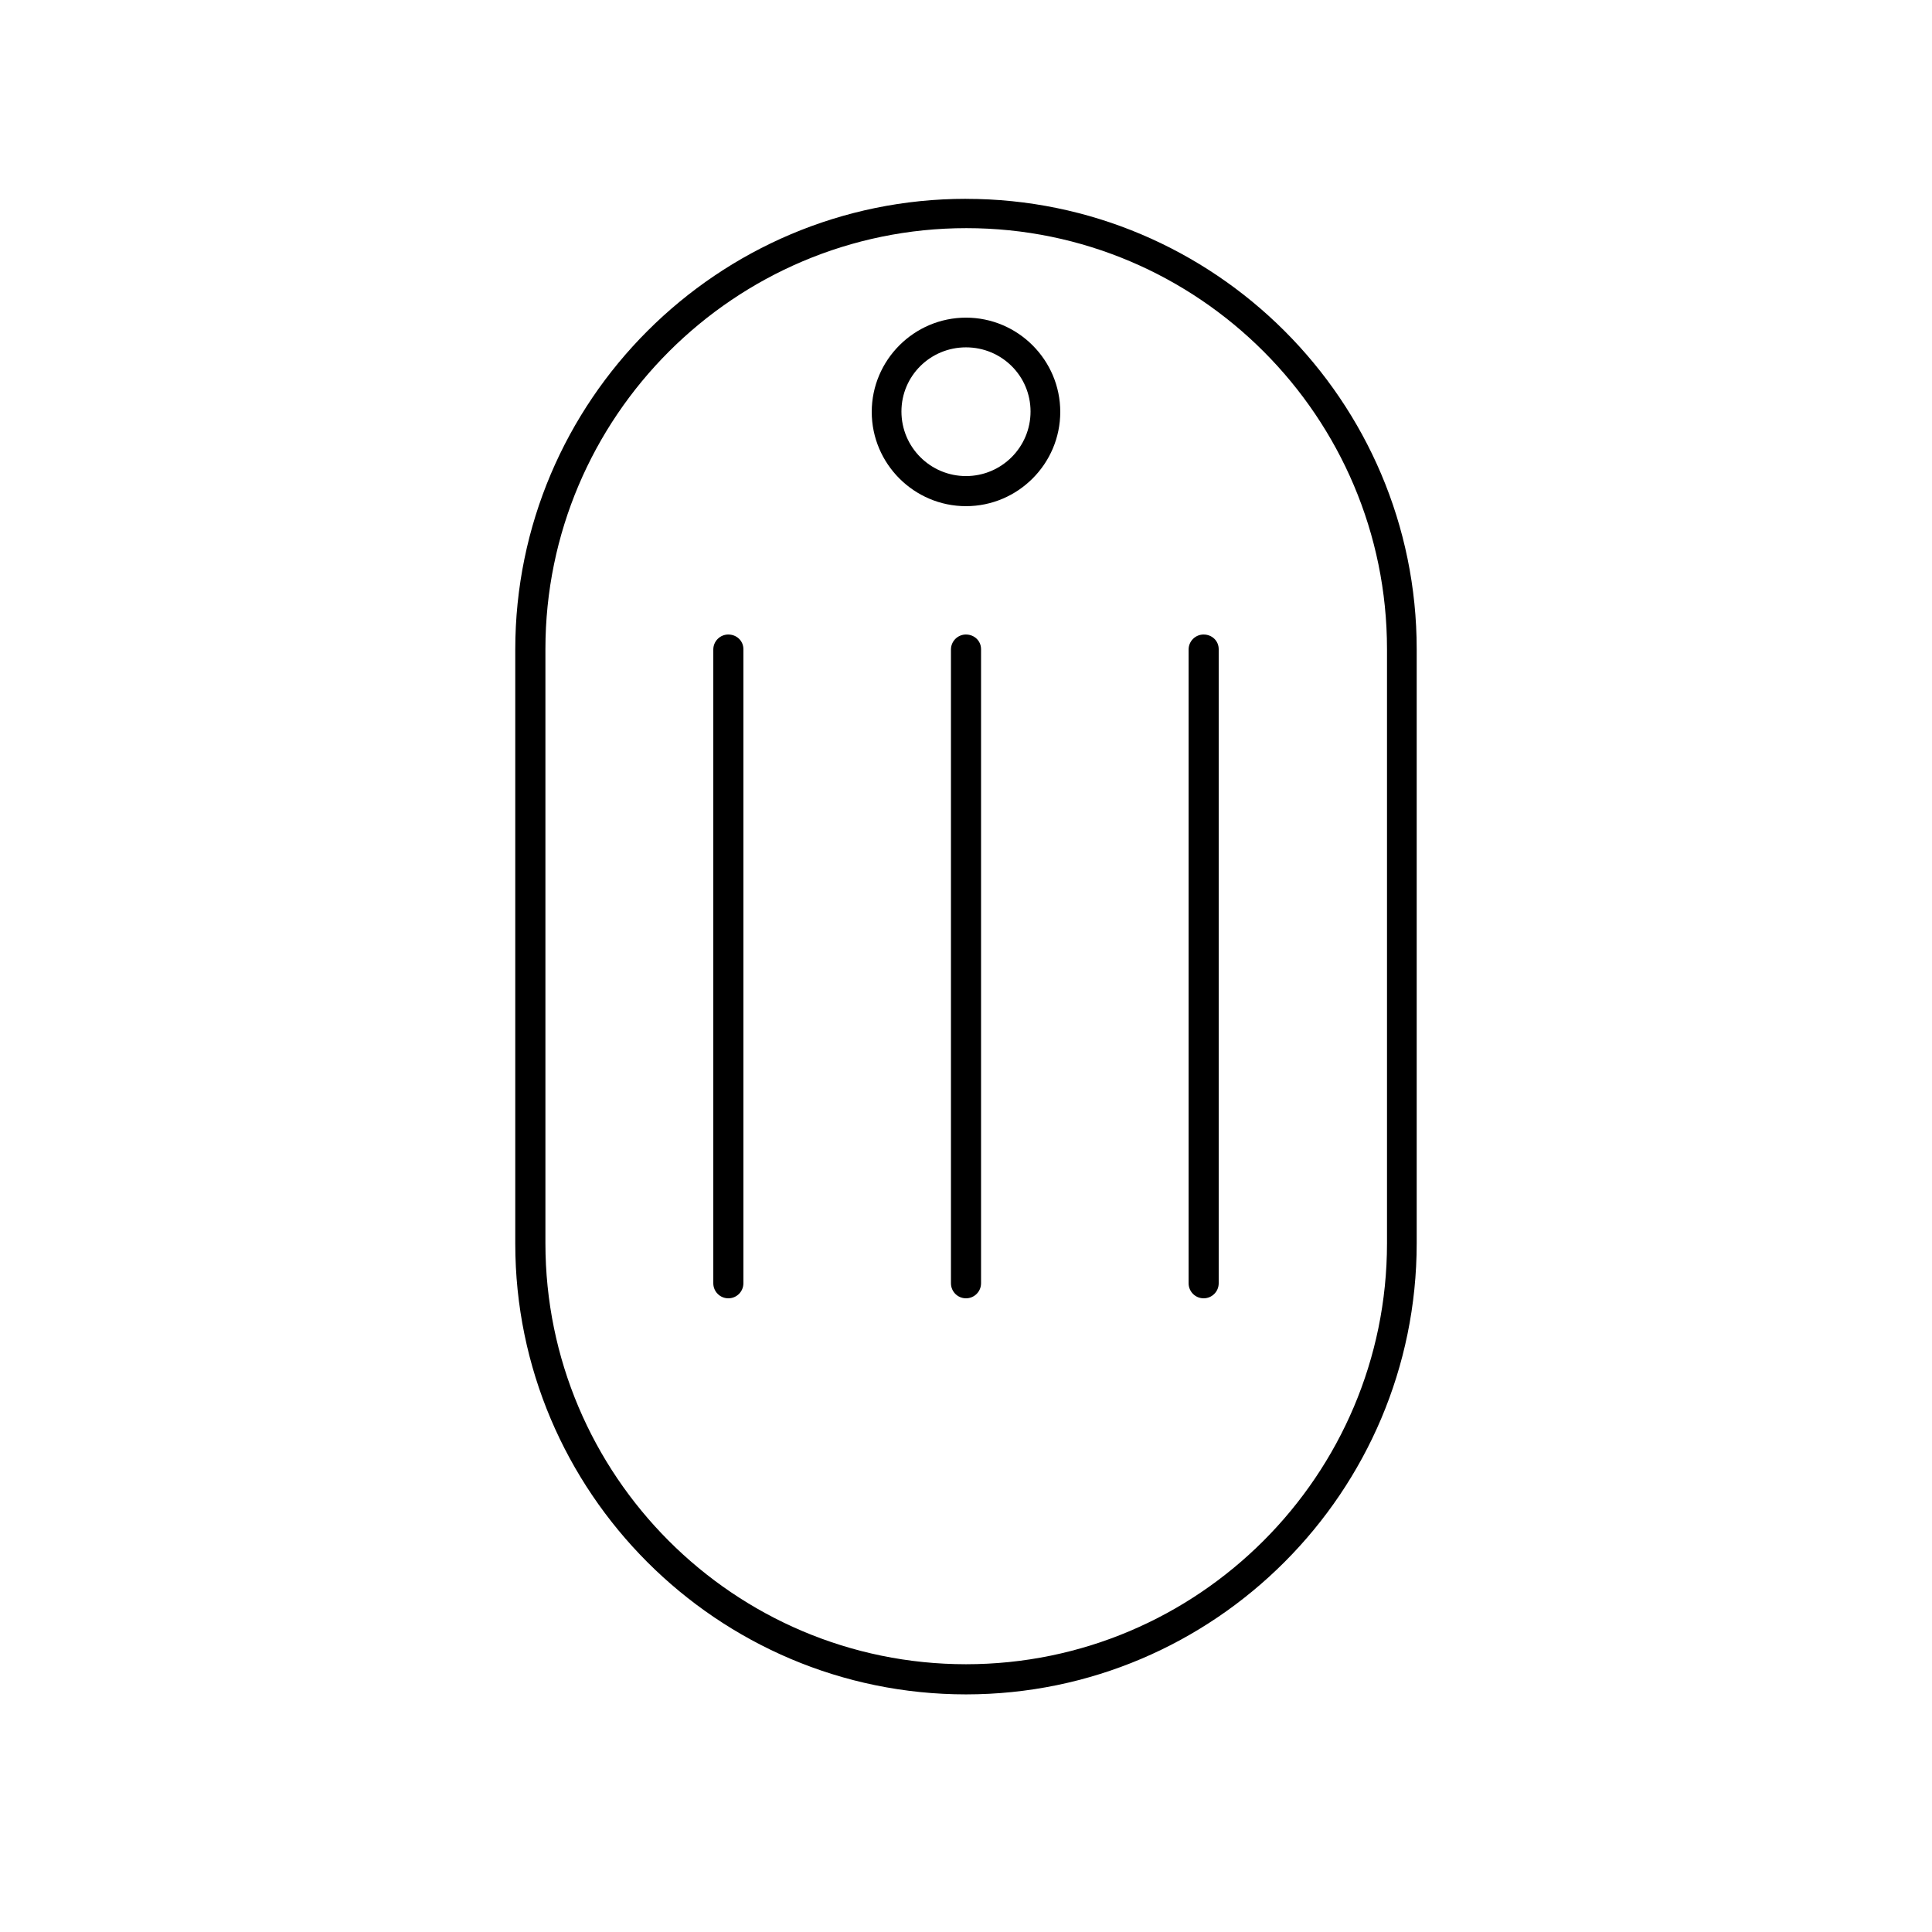 <?xml version="1.0" encoding="UTF-8"?>
<!-- Uploaded to: ICON Repo, www.svgrepo.com, Generator: ICON Repo Mixer Tools -->
<svg fill="#000000" width="800px" height="800px" version="1.1" viewBox="144 144 512 512" xmlns="http://www.w3.org/2000/svg">
 <g>
  <path d="m400 196.69c-65.809 0-119.45 53.531-119.45 119.45v157.44c0 65.809 53.531 119.45 119.45 119.45 65.914-0.004 119.44-53.742 119.44-119.55v-157.44c0-65.812-53.633-119.34-119.44-119.34zm111.57 276.78c0 61.508-50.066 111.57-111.57 111.57-61.504-0.004-111.46-50.07-111.46-111.57v-157.44c0-61.508 50.066-111.57 111.57-111.57 61.504 0 111.46 50.066 111.46 111.57z"/>
  <path d="m400 228.18c-13.75 0-24.98 11.23-24.98 24.98s11.23 24.98 24.98 24.98 24.98-11.23 24.98-24.98-11.23-24.98-24.98-24.98zm0 41.984c-9.445 0-17.109-7.66-17.109-17.109 0-9.445 7.66-17.004 17.109-17.004 9.445 0 17.105 7.559 17.105 17.004 0 9.445-7.66 17.109-17.105 17.109z"/>
  <path d="m337.02 312.15c-2.203 0-3.988 1.785-3.988 3.988v167.94c0 2.203 1.785 3.988 3.988 3.988 2.203 0 3.988-1.785 3.988-3.988v-168.04c0-2.207-1.785-3.883-3.988-3.883z"/>
  <path d="m400 312.15c-2.203 0-3.988 1.785-3.988 3.988v167.94c0 2.203 1.785 3.988 3.988 3.988s3.988-1.785 3.988-3.988v-168.04c0-2.207-1.785-3.883-3.988-3.883z"/>
  <path d="m462.98 312.15c-2.203 0-3.988 1.785-3.988 3.988v167.94c0 2.203 1.785 3.988 3.988 3.988 2.203 0 3.988-1.785 3.988-3.988v-168.04c0-2.207-1.785-3.883-3.988-3.883z"/>
 </g>
</svg>